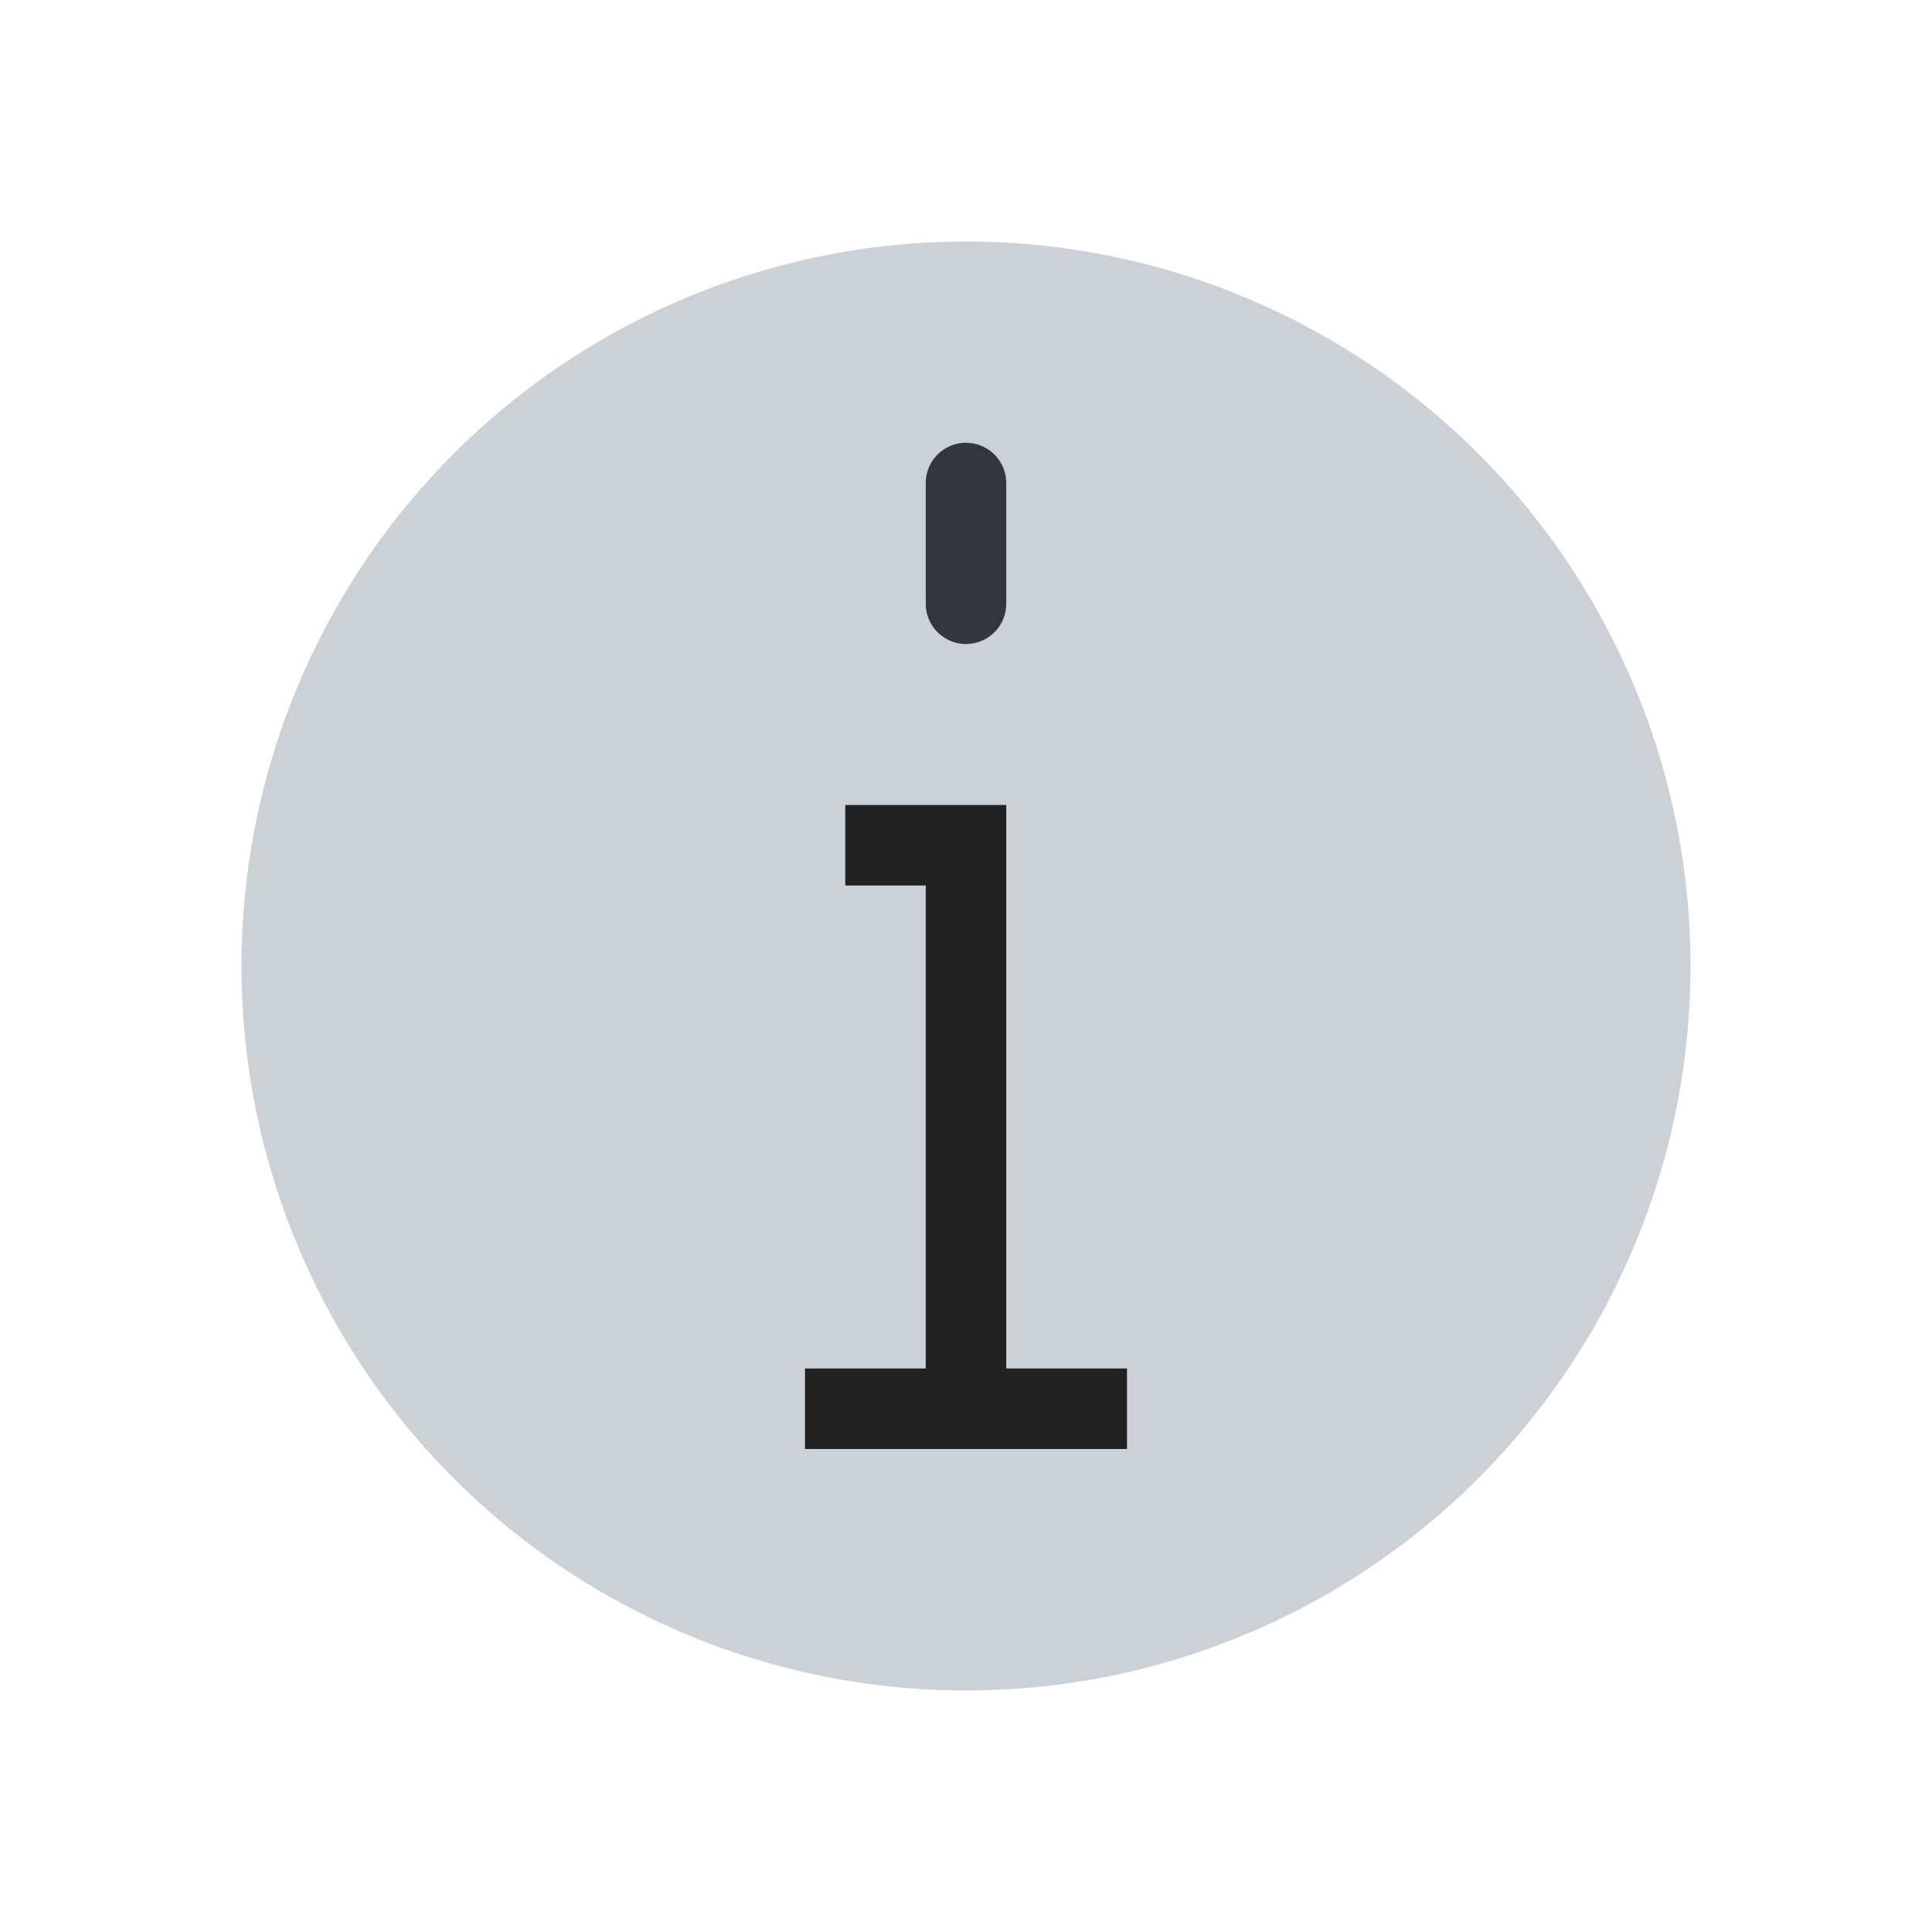 <?xml version="1.0" encoding="utf-8"?><!-- Uploaded to: SVG Repo, www.svgrepo.com, Generator: SVG Repo Mixer Tools -->
<svg width="800px" height="800px" viewBox="0 0 24 24" fill="none" xmlns="http://www.w3.org/2000/svg">
<circle cx="12" cy="12" r="9" fill="#2A4157" fill-opacity="0.24"/>
<path d="M12 17.5V10.5H10.5M12 17.5H14M12 17.5H10" stroke="#222222"/>
<path d="M12 6V7.5" stroke="#33363F" stroke-linecap="round"/>
</svg>